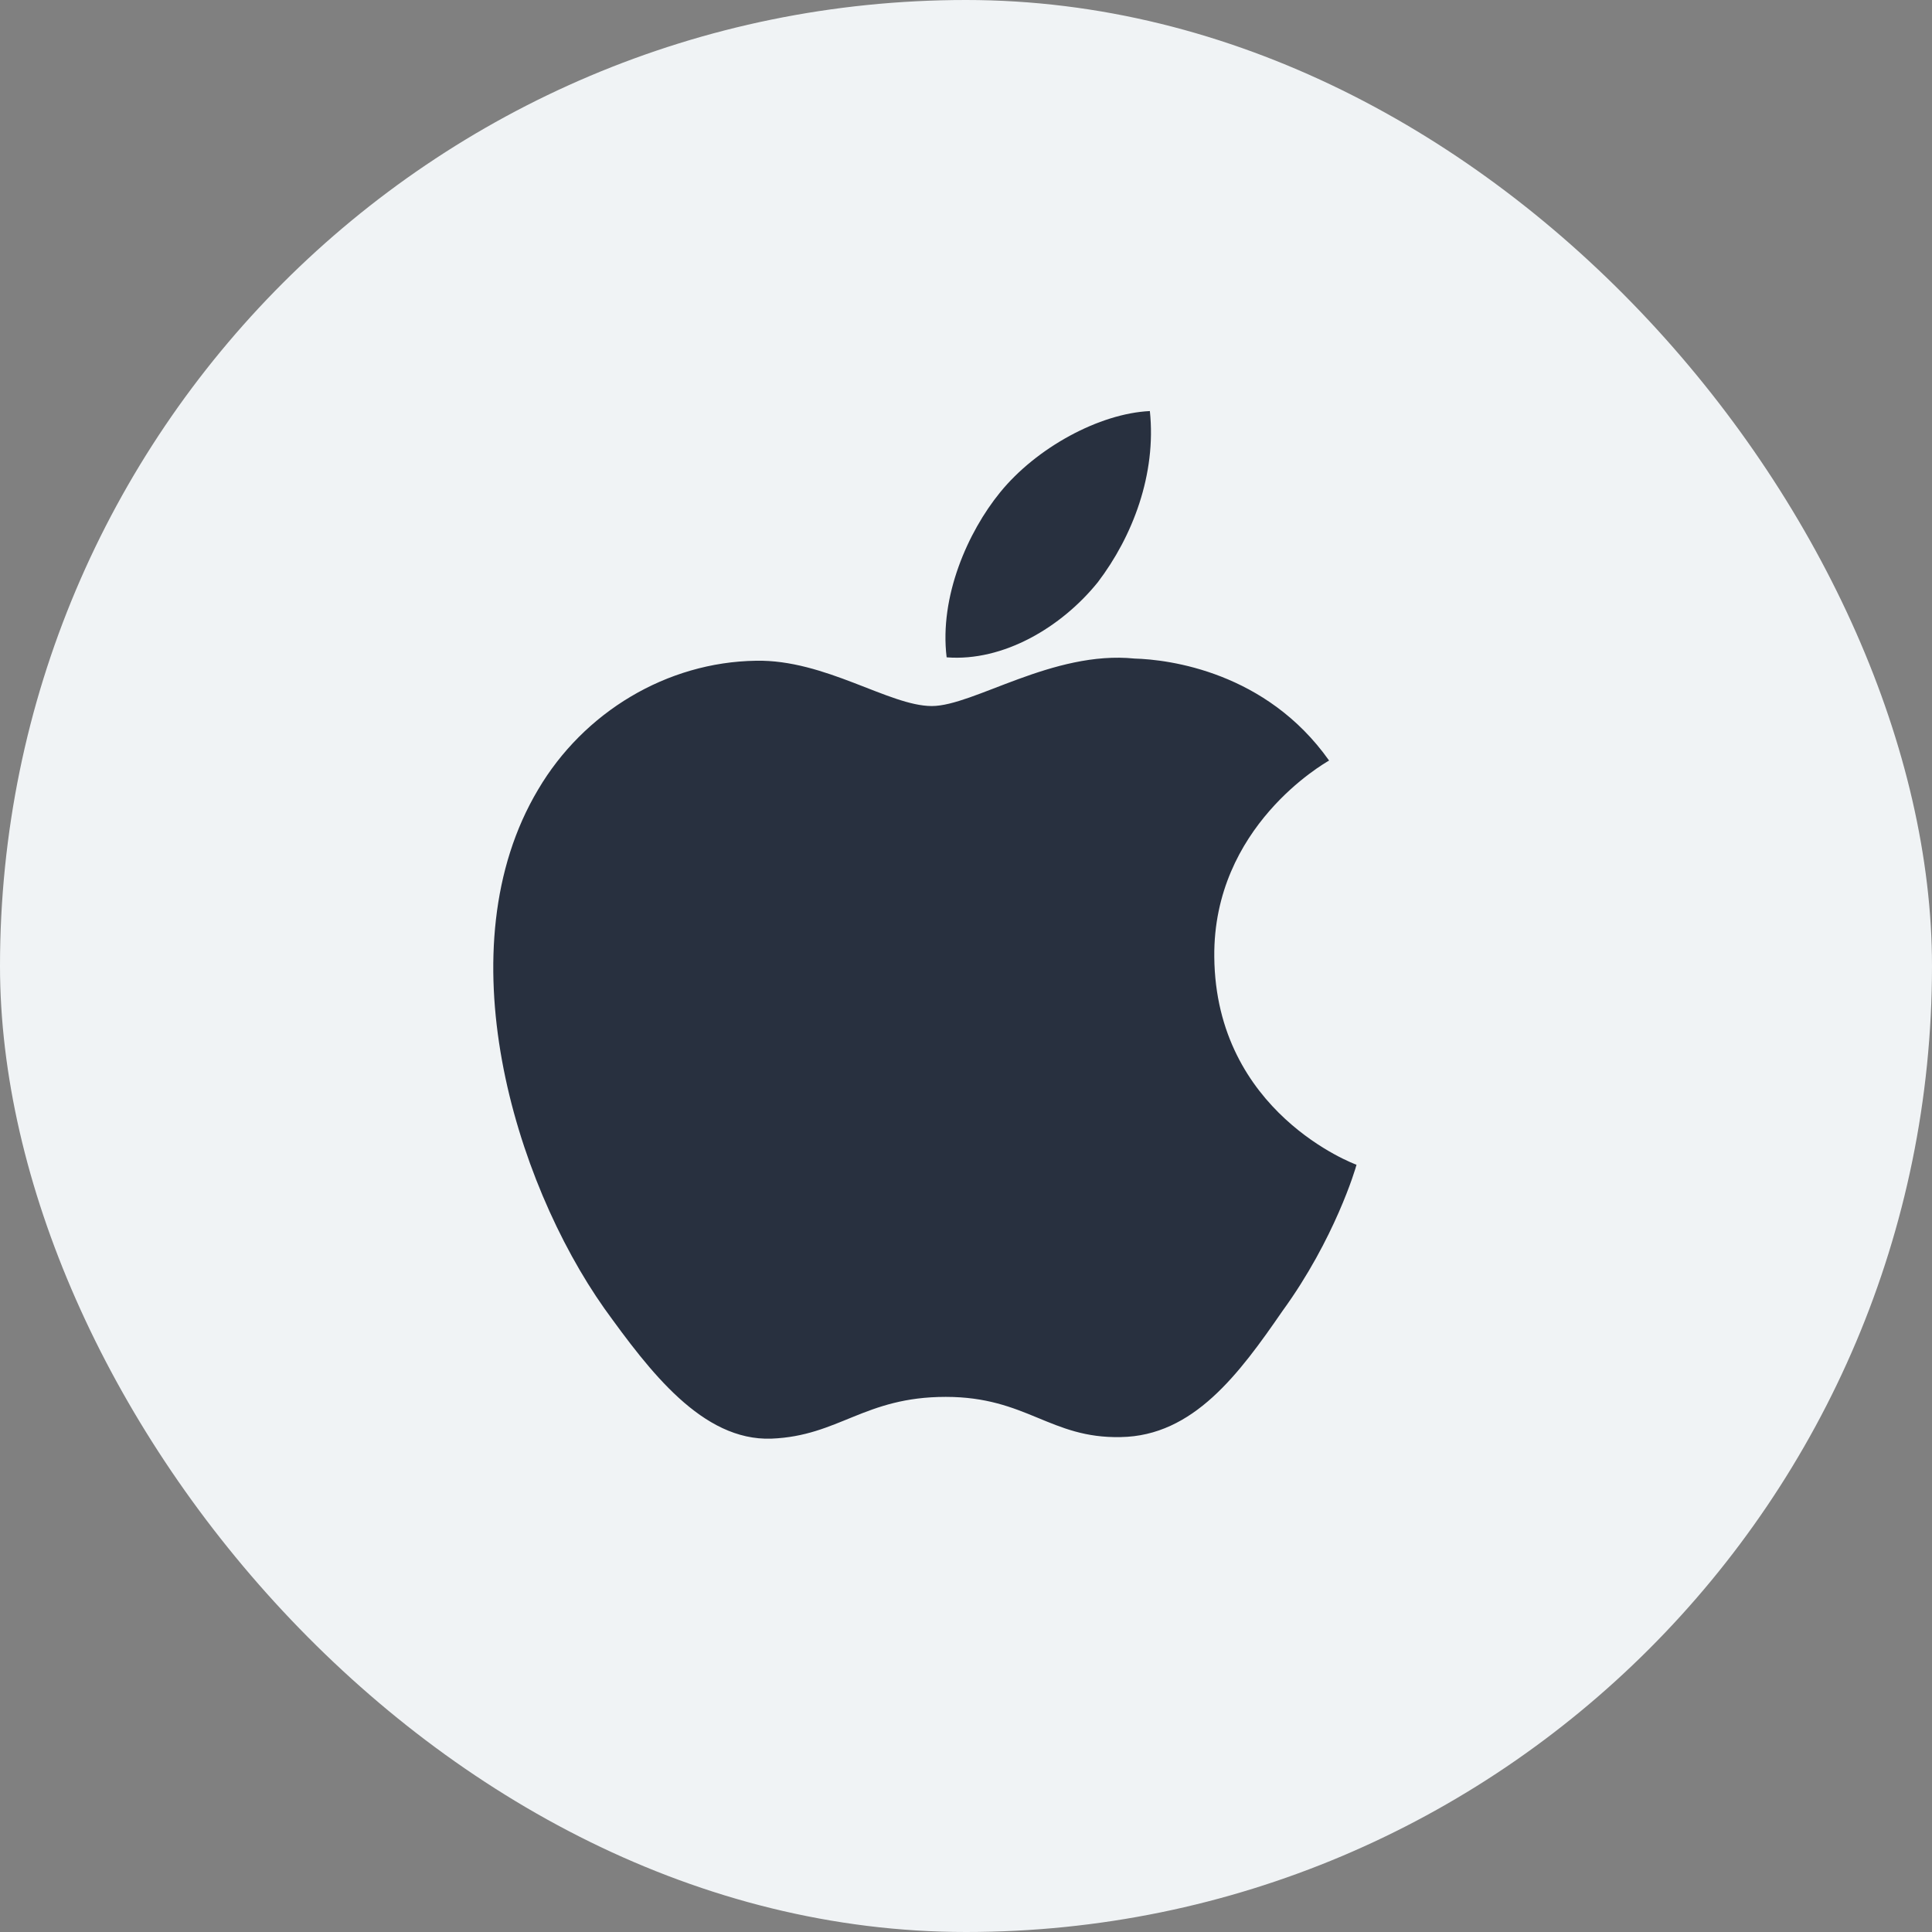 <svg width="47" height="47" viewBox="0 0 47 47" fill="none" xmlns="http://www.w3.org/2000/svg">
<rect x="0" y="0" width="47" height="47" fill="#808080" stroke="none"/>
<rect width="47" height="47" rx="23.5" fill="#F0F3F5"/>
<path d="M29.54 23.276C29.51 20.113 32.21 18.574 32.333 18.502C30.804 16.34 28.435 16.044 27.602 16.021C25.612 15.818 23.682 17.176 22.668 17.176C21.634 17.176 20.073 16.04 18.39 16.074C16.225 16.106 14.2 17.322 13.089 19.211C10.796 23.061 12.506 28.72 14.703 31.832C15.801 33.356 17.085 35.058 18.766 34.998C20.41 34.933 21.024 33.982 23.008 33.982C24.974 33.982 25.55 34.998 27.264 34.96C29.029 34.933 30.14 33.429 31.2 31.891C32.47 30.144 32.98 28.423 33 28.335C32.958 28.321 29.573 27.068 29.54 23.276Z" fill="#28303F"/>
<path d="M26.706 14.165C27.554 13.051 28.134 11.537 27.973 10C26.746 10.057 25.212 10.891 24.328 11.98C23.547 12.939 22.848 14.512 23.029 15.991C24.407 16.099 25.822 15.26 26.706 14.165Z" fill="#28303F"/>
</svg>
